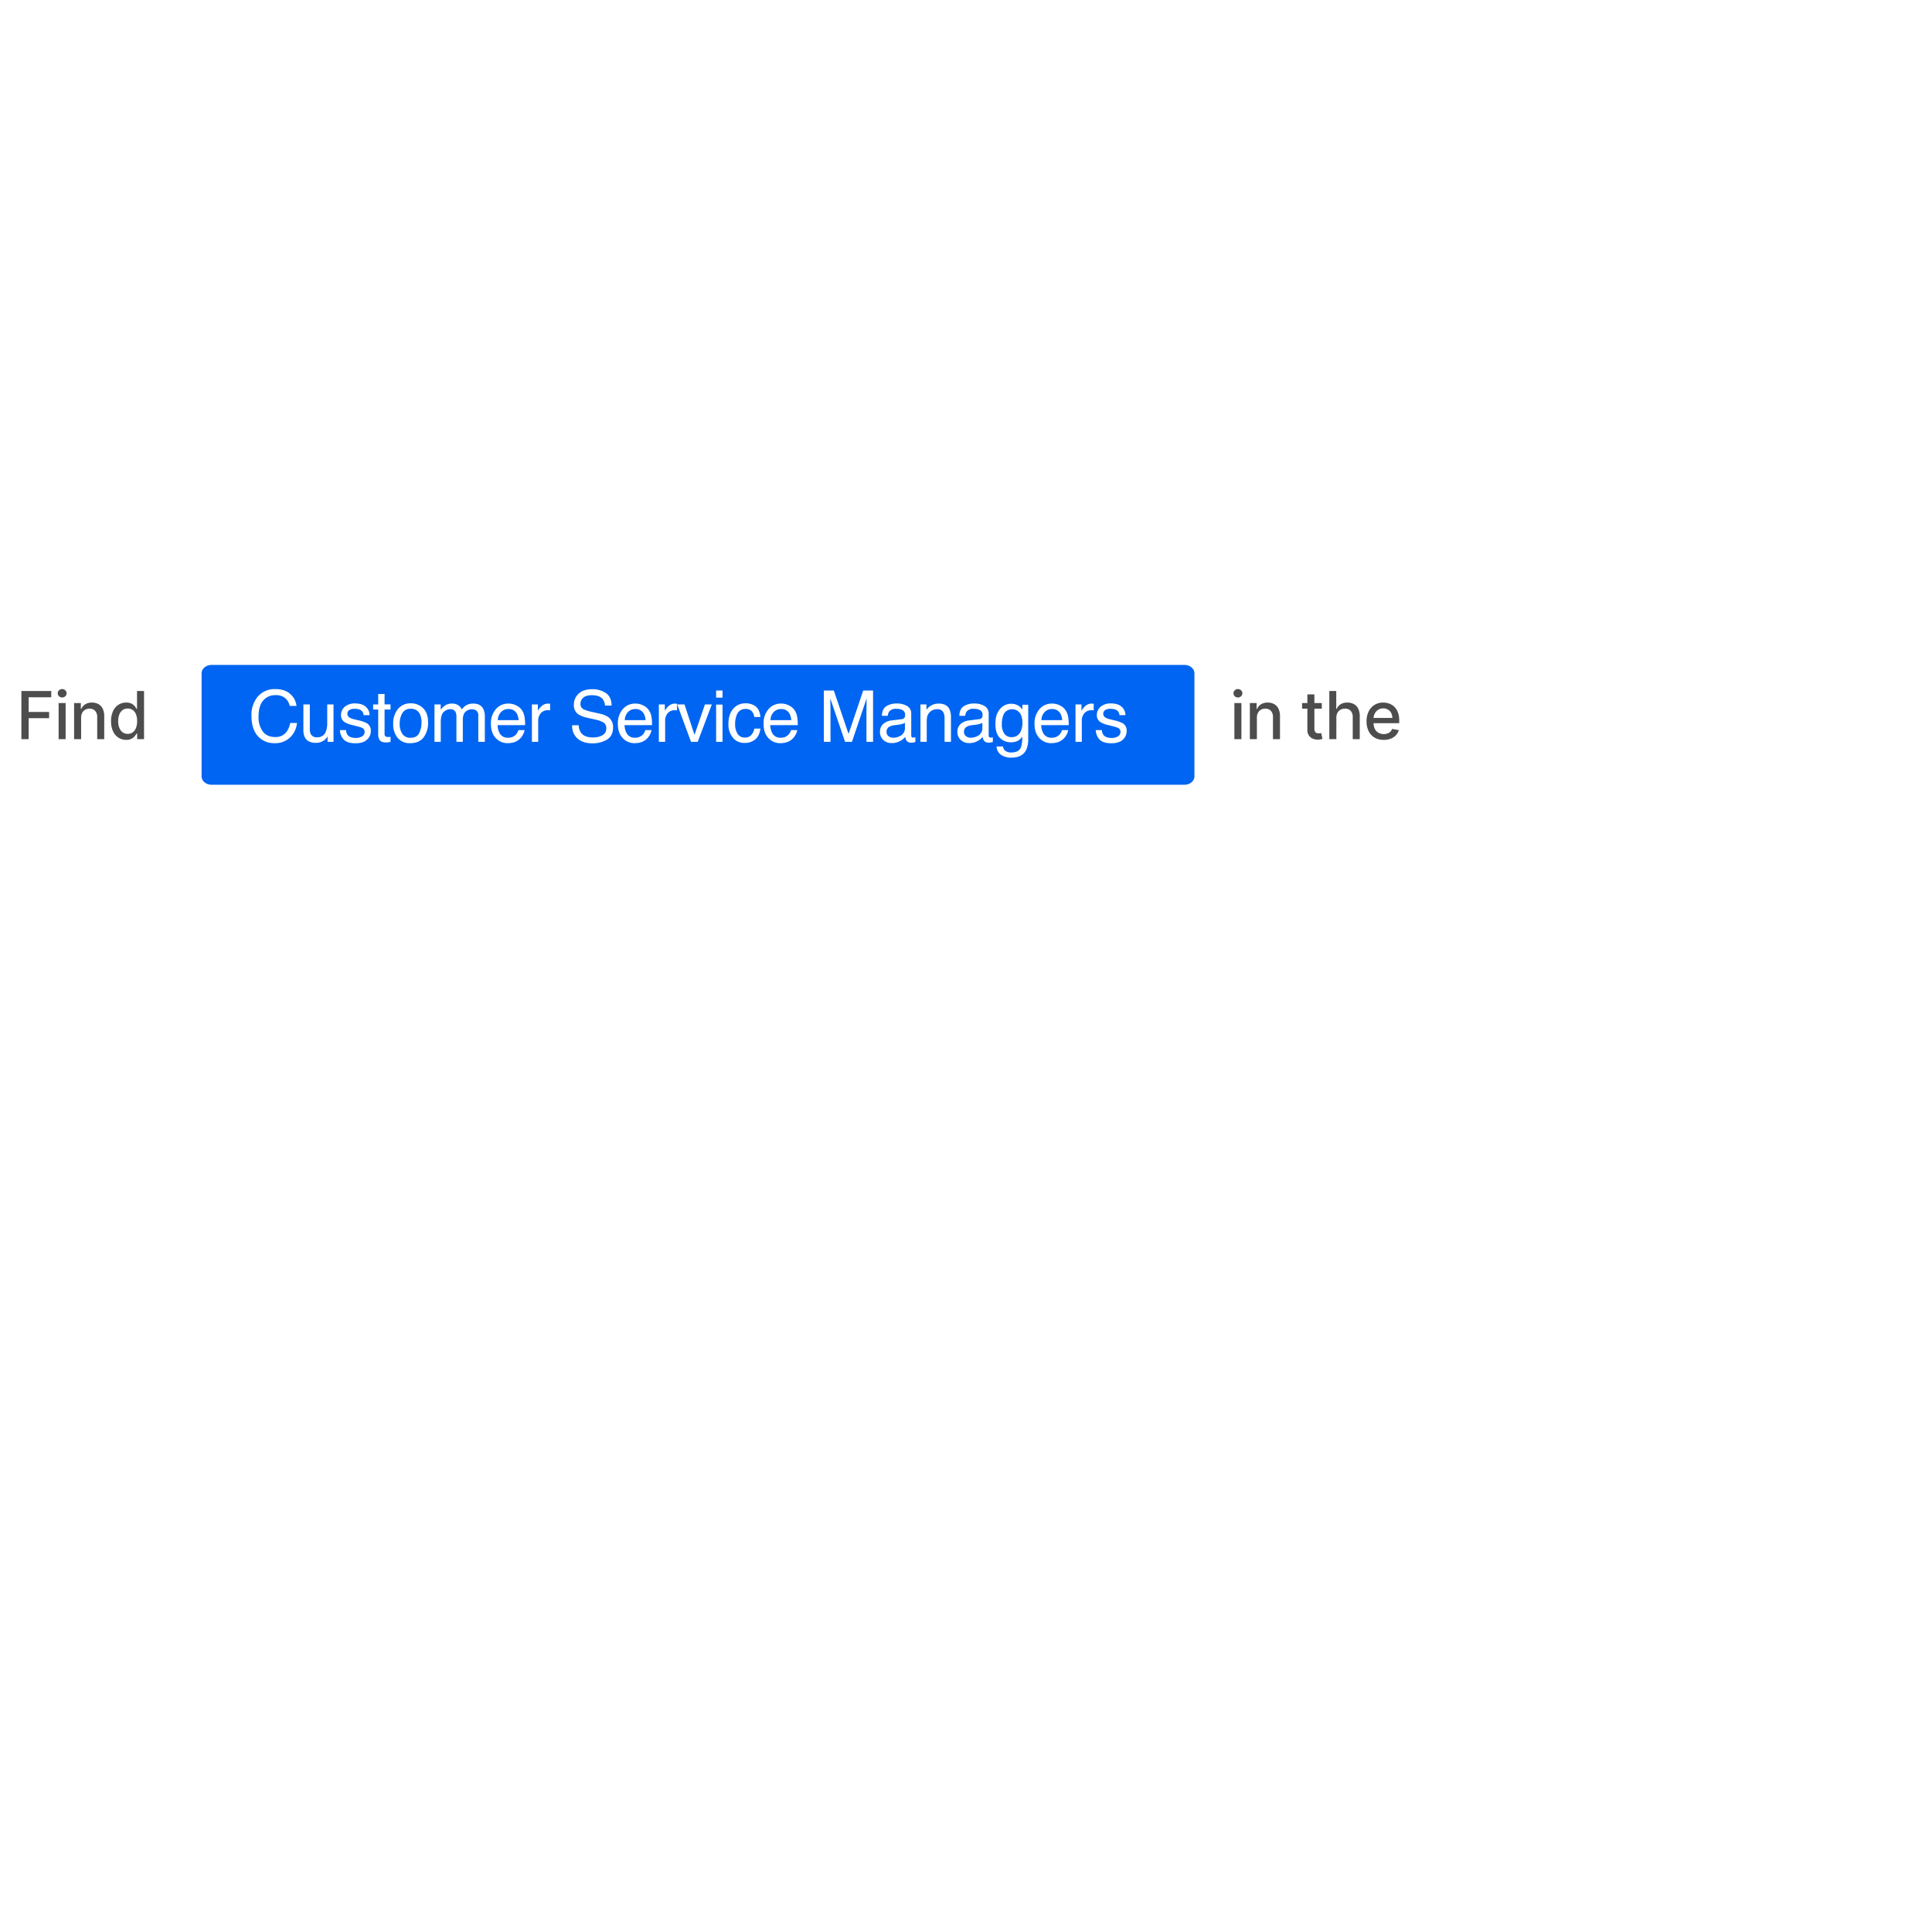 <svg xmlns="http://www.w3.org/2000/svg" xmlns:xlink="http://www.w3.org/1999/xlink" width="400" height="400" viewBox="0 0 1080 1080">
  <defs>
    <filter id="Path_31368" x="82.693" y="341.688" width="615" height="127" filterUnits="userSpaceOnUse">
      <feOffset dx="5" dy="5" input="SourceAlpha"/>
      <feGaussianBlur stdDeviation="10" result="blur"/>
      <feFlood flood-color="#004280" flood-opacity="0.2"/>
      <feComposite operator="in" in2="blur"/>
      <feComposite in="SourceGraphic"/>
    </filter>
    <clipPath id="clip-contact-search_3-textline1">
      <rect width="1080" height="1080"/>
    </clipPath>
  </defs>
  <g id="contact-search_3-textline1" clip-path="url(#clip-contact-search_3-textline1)">
    <path id="Path_75769" data-name="Path 75769" d="M2.956,0V-26.909H19.643v3.5H7.016v8.2H18.447v3.482H7.016V0ZM23.766,0V-20.182h3.929V0ZM25.75-23.3A2.462,2.462,0,0,1,24-23.986a2.192,2.192,0,0,1-.729-1.649A2.206,2.206,0,0,1,24-27.3a2.462,2.462,0,0,1,1.754-.69,2.462,2.462,0,0,1,1.754.69,2.206,2.206,0,0,1,.729,1.662,2.192,2.192,0,0,1-.729,1.649A2.462,2.462,0,0,1,25.75-23.3Zm10.6,11.313V0H32.421V-20.182h3.771V-16.9h.25a5.756,5.756,0,0,1,2.188-2.575,6.762,6.762,0,0,1,3.764-.972,7.324,7.324,0,0,1,3.613.861,5.839,5.839,0,0,1,2.4,2.556,9.256,9.256,0,0,1,.854,4.191V0H45.337V-12.364A4.881,4.881,0,0,0,44.194-15.8a4.057,4.057,0,0,0-3.14-1.242,4.883,4.883,0,0,0-2.424.591,4.207,4.207,0,0,0-1.669,1.728A5.714,5.714,0,0,0,36.35-11.983ZM61.521.394A7.759,7.759,0,0,1,57.166-.861a8.394,8.394,0,0,1-3-3.587,13.213,13.213,0,0,1-1.084-5.6,13.032,13.032,0,0,1,1.1-5.6A8.334,8.334,0,0,1,57.2-19.21a7.859,7.859,0,0,1,4.349-1.235,6.343,6.343,0,0,1,3.029.624,5.55,5.55,0,0,1,1.787,1.452,12.585,12.585,0,0,1,.992,1.458h.237v-10H71.52V0H67.684V-3.14h-.328a10.659,10.659,0,0,1-1.018,1.472,5.774,5.774,0,0,1-1.82,1.445A6.342,6.342,0,0,1,61.521.394Zm.867-3.35a4.584,4.584,0,0,0,2.871-.9,5.547,5.547,0,0,0,1.787-2.5,10.447,10.447,0,0,0,.611-3.732,10.25,10.25,0,0,0-.6-3.679,5.4,5.4,0,0,0-1.774-2.457,4.669,4.669,0,0,0-2.891-.88,4.67,4.67,0,0,0-2.956.92,5.577,5.577,0,0,0-1.78,2.51,10.134,10.134,0,0,0-.6,3.587,10.332,10.332,0,0,0,.6,3.64A5.721,5.721,0,0,0,59.452-3.9,4.59,4.59,0,0,0,62.389-2.956Z" transform="translate(9 413.188)" fill="#4d4d4d"/>
    <path id="Path_75768" data-name="Path 75768" d="M2.641,0V-20.182H6.57V0ZM4.625-23.3a2.462,2.462,0,0,1-1.754-.69,2.192,2.192,0,0,1-.729-1.649A2.206,2.206,0,0,1,2.871-27.3a2.462,2.462,0,0,1,1.754-.69,2.462,2.462,0,0,1,1.754.69,2.206,2.206,0,0,1,.729,1.662,2.192,2.192,0,0,1-.729,1.649A2.462,2.462,0,0,1,4.625-23.3Zm10.6,11.313V0H11.3V-20.182h3.771V-16.9h.25A5.756,5.756,0,0,1,17.5-19.472a6.762,6.762,0,0,1,3.764-.972,7.324,7.324,0,0,1,3.613.861,5.839,5.839,0,0,1,2.4,2.556,9.256,9.256,0,0,1,.854,4.191V0H24.212V-12.364A4.881,4.881,0,0,0,23.069-15.8a4.057,4.057,0,0,0-3.14-1.242,4.883,4.883,0,0,0-2.424.591,4.207,4.207,0,0,0-1.669,1.728A5.714,5.714,0,0,0,15.225-11.983Zm36.284-8.2v3.153H40.486v-3.153Zm-8.067-4.835h3.929V-5.926a3.411,3.411,0,0,0,.342,1.715,1.737,1.737,0,0,0,.887.775,3.373,3.373,0,0,0,1.189.2,4.6,4.6,0,0,0,.828-.066q.355-.066.552-.105l.71,3.245A7.055,7.055,0,0,1,50.9.112a8.074,8.074,0,0,1-1.577.151,6.917,6.917,0,0,1-2.891-.552A4.958,4.958,0,0,1,44.27-2.076a5.251,5.251,0,0,1-.828-3.035Zm16.2,13.034V0H55.711V-26.909h3.876V-16.9h.25A5.8,5.8,0,0,1,62-19.485a6.825,6.825,0,0,1,3.81-.959,7.436,7.436,0,0,1,3.633.854,5.834,5.834,0,0,1,2.418,2.542,9.22,9.22,0,0,1,.861,4.211V0H68.8V-12.364a4.871,4.871,0,0,0-1.143-3.449,4.129,4.129,0,0,0-3.18-1.229,5.164,5.164,0,0,0-2.49.591,4.22,4.22,0,0,0-1.721,1.728A5.615,5.615,0,0,0,59.639-11.983ZM86.125.407A9.837,9.837,0,0,1,80.994-.874a8.538,8.538,0,0,1-3.311-3.613A12.124,12.124,0,0,1,76.52-9.96a12.239,12.239,0,0,1,1.163-5.466,8.917,8.917,0,0,1,3.259-3.692,8.977,8.977,0,0,1,4.907-1.327,9.889,9.889,0,0,1,3.311.565,8.02,8.02,0,0,1,2.877,1.774,8.341,8.341,0,0,1,2.01,3.134,13.119,13.119,0,0,1,.736,4.671v1.393H78.741v-2.943H90.934A5.838,5.838,0,0,0,90.3-14.6a4.794,4.794,0,0,0-1.767-1.9,4.991,4.991,0,0,0-2.661-.7,5.128,5.128,0,0,0-2.884.808,5.461,5.461,0,0,0-1.892,2.1,6.059,6.059,0,0,0-.664,2.805v2.3a7.574,7.574,0,0,0,.716,3.442,5.048,5.048,0,0,0,2,2.161,5.918,5.918,0,0,0,3.009.742A6.132,6.132,0,0,0,88.2-3.16a4.325,4.325,0,0,0,1.59-.966,4.224,4.224,0,0,0,1.025-1.59l3.718.67a6.718,6.718,0,0,1-1.6,2.871A7.734,7.734,0,0,1,90.06-.269,10.728,10.728,0,0,1,86.125.407Z" transform="translate(687.386 413.188)" fill="#4d4d4d"/>
    <g transform="matrix(1, 0, 0, 1, 0, 0)" filter="url(#Path_31368)">
      <path id="Path_31368-2" data-name="Path 31368" d="M5.55,0h543.9C552.515,0,555,2.093,555,4.674V62.326c0,2.582-2.485,4.674-5.55,4.674H5.55C2.485,67,0,64.907,0,62.326V4.674C0,2.093,2.485,0,5.55,0Z" transform="translate(107.69 366.69)" fill="#0065f2"/>
    </g>
    <path id="Path_80961" data-name="Path 80961" d="M15.137-29.473q5.449,0,8.457,2.871a10.139,10.139,0,0,1,3.34,6.523H23.145a7.886,7.886,0,0,0-2.568-4.395,8.14,8.14,0,0,0-5.4-1.621A8.66,8.66,0,0,0,8.33-23.115q-2.607,2.979-2.607,9.131A13.262,13.262,0,0,0,8.076-5.811Q10.43-2.676,15.1-2.676a7.418,7.418,0,0,0,6.543-3.3,12.553,12.553,0,0,0,1.777-4.57h3.789a12.947,12.947,0,0,1-3.359,7.6A11.953,11.953,0,0,1,14.629.742a12.167,12.167,0,0,1-8.4-3.027q-4.473-4-4.473-12.363a15.793,15.793,0,0,1,3.359-10.41A12.271,12.271,0,0,1,15.137-29.473ZM34.38-20.918V-7.031a5.855,5.855,0,0,0,.508,2.617,3.543,3.543,0,0,0,3.5,1.875,4.941,4.941,0,0,0,5-3.281,13.018,13.018,0,0,0,.723-4.824V-20.918h3.516V0H44.3l.039-3.086a7.092,7.092,0,0,1-1.7,2.012A7.477,7.477,0,0,1,37.759.566q-4.473,0-6.094-2.988A8.9,8.9,0,0,1,30.787-6.7V-20.918ZM54.6-6.562a5.113,5.113,0,0,0,.879,2.7q1.328,1.7,4.609,1.7a6.8,6.8,0,0,0,3.438-.85,2.821,2.821,0,0,0,1.484-2.627A2.246,2.246,0,0,0,63.82-7.7a14.165,14.165,0,0,0-3.008-1l-2.793-.7a13.625,13.625,0,0,1-3.945-1.484,4.437,4.437,0,0,1-2.266-3.945,6.028,6.028,0,0,1,2.139-4.8A8.532,8.532,0,0,1,59.7-21.465q4.727,0,6.816,2.773a6.019,6.019,0,0,1,1.27,3.789h-3.32a4.067,4.067,0,0,0-.84-2.168q-1.211-1.387-4.2-1.387a5.019,5.019,0,0,0-3.018.762,2.387,2.387,0,0,0-1.025,2.012A2.476,2.476,0,0,0,56.73-13.5a8.1,8.1,0,0,0,2.3.859l2.324.566a17.97,17.97,0,0,1,5.078,1.777,4.706,4.706,0,0,1,2.051,4.238A6.459,6.459,0,0,1,66.368-1.23Q64.249.8,59.913.8,55.245.8,53.3-1.318a8.014,8.014,0,0,1-2.08-5.244Zm18.013-20.2h3.555v5.84h3.34v2.871h-3.34V-4.395a1.477,1.477,0,0,0,.742,1.465,3.155,3.155,0,0,0,1.367.215q.254,0,.547-.01t.684-.049V0a7.848,7.848,0,0,1-1.26.254,11.977,11.977,0,0,1-1.416.078q-2.461,0-3.34-1.26A5.6,5.6,0,0,1,72.614-4.2V-18.047H69.782v-2.871h2.832ZM90.725-2.266q3.5,0,4.795-2.646a13.185,13.185,0,0,0,1.3-5.889,10.485,10.485,0,0,0-.937-4.766,5.274,5.274,0,0,0-5.117-2.891A5.046,5.046,0,0,0,86.077-16a11.407,11.407,0,0,0-1.465,5.938,9.922,9.922,0,0,0,1.465,5.566A5.159,5.159,0,0,0,90.725-2.266Zm.137-19.258a9.472,9.472,0,0,1,6.836,2.7q2.793,2.7,2.793,7.93A13.6,13.6,0,0,1,98.03-2.539q-2.461,3.3-7.637,3.3a8.621,8.621,0,0,1-6.855-2.92A11.533,11.533,0,0,1,81-10a12.478,12.478,0,0,1,2.676-8.4A8.98,8.98,0,0,1,90.862-21.523Zm13.209.605h3.477v2.969a11.685,11.685,0,0,1,2.266-2.246,6.814,6.814,0,0,1,3.945-1.191,6.209,6.209,0,0,1,4.023,1.23,6.432,6.432,0,0,1,1.563,2.07,7.6,7.6,0,0,1,2.754-2.49,7.682,7.682,0,0,1,3.555-.811q4.219,0,5.742,3.047a9.959,9.959,0,0,1,.82,4.414V0h-3.652V-14.531a3.384,3.384,0,0,0-1.045-2.871,4.136,4.136,0,0,0-2.549-.781A5.06,5.06,0,0,0,121.4-16.8q-1.494,1.387-1.494,4.629V0h-3.574V-13.652a7.094,7.094,0,0,0-.508-3.105,3.1,3.1,0,0,0-2.988-1.465,5.156,5.156,0,0,0-3.623,1.543q-1.631,1.543-1.631,5.586V0H104.07Zm41.431-.469a9.542,9.542,0,0,1,4.316,1.045A7.96,7.96,0,0,1,153-17.637a9.332,9.332,0,0,1,1.406,3.691,24.152,24.152,0,0,1,.313,4.609H139.388a8.947,8.947,0,0,0,1.5,5.107A5.036,5.036,0,0,0,145.248-2.3a5.631,5.631,0,0,0,4.395-1.816,6.123,6.123,0,0,0,1.328-2.441h3.457a7.281,7.281,0,0,1-.908,2.568,9.135,9.135,0,0,1-1.729,2.314A8.193,8.193,0,0,1,147.826.43a12.045,12.045,0,0,1-2.871.313A8.809,8.809,0,0,1,138.334-2.1q-2.715-2.842-2.715-7.959a12.023,12.023,0,0,1,2.734-8.184A9.021,9.021,0,0,1,145.5-21.387Zm5.605,9.258a9.108,9.108,0,0,0-1-3.652,5.105,5.105,0,0,0-4.824-2.539,5.348,5.348,0,0,0-4.062,1.748,6.6,6.6,0,0,0-1.738,4.443Zm7.427-8.789h3.34V-17.3a7.983,7.983,0,0,1,2.012-2.568,5.216,5.216,0,0,1,3.691-1.514q.1,0,.332.02t.8.078v3.711a5.251,5.251,0,0,0-.576-.078q-.264-.02-.576-.02a5.017,5.017,0,0,0-4.082,1.709,5.965,5.965,0,0,0-1.426,3.936V0h-3.516Zm26.144,11.66a7.841,7.841,0,0,0,1.152,3.965q1.934,2.852,6.816,2.852a12.065,12.065,0,0,0,3.984-.625q3.477-1.211,3.477-4.336a3.743,3.743,0,0,0-1.465-3.34,14.791,14.791,0,0,0-4.648-1.7l-3.887-.879a17.6,17.6,0,0,1-5.391-1.895,6,6,0,0,1-2.734-5.371,8.271,8.271,0,0,1,2.676-6.348q2.676-2.48,7.578-2.48a13.162,13.162,0,0,1,7.666,2.178q3.154,2.178,3.154,6.963H199.4a7.189,7.189,0,0,0-1.25-3.535q-1.777-2.246-6.035-2.246-3.438,0-4.941,1.445a4.523,4.523,0,0,0-1.5,3.359,3.281,3.281,0,0,0,1.758,3.086,25.8,25.8,0,0,0,5.215,1.563l4.023.918a12.327,12.327,0,0,1,4.492,1.816,6.8,6.8,0,0,1,2.734,5.84q0,4.766-3.467,6.816A15.526,15.526,0,0,1,192.373.84q-5.352,0-8.379-2.734a9.226,9.226,0,0,1-2.969-7.363Zm31.783-12.129a9.542,9.542,0,0,1,4.316,1.045,7.96,7.96,0,0,1,3.184,2.705,9.332,9.332,0,0,1,1.406,3.691,24.152,24.152,0,0,1,.313,4.609H210.348a8.947,8.947,0,0,0,1.5,5.107A5.036,5.036,0,0,0,216.207-2.3,5.631,5.631,0,0,0,220.6-4.121a6.123,6.123,0,0,0,1.328-2.441h3.457a7.281,7.281,0,0,1-.908,2.568A9.135,9.135,0,0,1,222.75-1.68,8.193,8.193,0,0,1,218.785.43a12.045,12.045,0,0,1-2.871.313A8.809,8.809,0,0,1,209.293-2.1q-2.715-2.842-2.715-7.959a12.023,12.023,0,0,1,2.734-8.184A9.021,9.021,0,0,1,216.461-21.387Zm5.605,9.258a9.108,9.108,0,0,0-1-3.652,5.105,5.105,0,0,0-4.824-2.539,5.348,5.348,0,0,0-4.062,1.748,6.6,6.6,0,0,0-1.738,4.443Zm7.427-8.789h3.34V-17.3a7.983,7.983,0,0,1,2.012-2.568,5.216,5.216,0,0,1,3.691-1.514q.1,0,.332.02t.8.078v3.711a5.251,5.251,0,0,0-.576-.078q-.264-.02-.576-.02a5.017,5.017,0,0,0-4.082,1.709,5.965,5.965,0,0,0-1.426,3.936V0h-3.516Zm14.341,0,5.586,17.031,5.84-17.031h3.848L251.218,0h-3.75l-7.715-20.918Zm17.681.1h3.574V0h-3.574Zm0-7.871h3.574v3.984h-3.574Zm16.353,7.168a9.12,9.12,0,0,1,5.752,1.719q2.217,1.719,2.666,5.918H282.87a6.31,6.31,0,0,0-1.426-3.213,4.5,4.5,0,0,0-3.574-1.279,4.939,4.939,0,0,0-4.8,3.281,13.034,13.034,0,0,0-.937,5.254,9.887,9.887,0,0,0,1.328,5.293,4.556,4.556,0,0,0,4.18,2.148A4.57,4.57,0,0,0,281.1-3.74,7.357,7.357,0,0,0,282.87-7.4h3.418q-.586,4.16-2.93,6.084a9.141,9.141,0,0,1-6,1.924,8,8,0,0,1-6.543-3,11.475,11.475,0,0,1-2.441-7.49q0-5.508,2.676-8.574A8.646,8.646,0,0,1,277.87-21.523Zm20.045.137a9.542,9.542,0,0,1,4.316,1.045,7.96,7.96,0,0,1,3.184,2.705,9.332,9.332,0,0,1,1.406,3.691,24.151,24.151,0,0,1,.313,4.609H291.8a8.947,8.947,0,0,0,1.5,5.107A5.036,5.036,0,0,0,297.66-2.3a5.631,5.631,0,0,0,4.395-1.816,6.123,6.123,0,0,0,1.328-2.441h3.457a7.281,7.281,0,0,1-.908,2.568A9.134,9.134,0,0,1,304.2-1.68,8.193,8.193,0,0,1,300.238.43a12.044,12.044,0,0,1-2.871.313A8.809,8.809,0,0,1,290.746-2.1q-2.715-2.842-2.715-7.959a12.023,12.023,0,0,1,2.734-8.184A9.021,9.021,0,0,1,297.914-21.387Zm5.605,9.258a9.108,9.108,0,0,0-1-3.652A5.105,5.105,0,0,0,297.7-18.32a5.348,5.348,0,0,0-4.062,1.748,6.6,6.6,0,0,0-1.738,4.443Zm18.214-16.562H327.3l8.242,24.258,8.184-24.258h5.508V0h-3.691V-16.934q0-.879.039-2.91t.039-4.355L337.437,0h-3.848l-8.242-24.2v.879q0,1.055.049,3.213t.049,3.174V0h-3.711ZM356.778-5.566a2.9,2.9,0,0,0,1.113,2.4,4.128,4.128,0,0,0,2.637.879,8.017,8.017,0,0,0,3.594-.859,4.837,4.837,0,0,0,2.93-4.668v-2.832a6.014,6.014,0,0,1-1.66.684,14.147,14.147,0,0,1-1.992.391L361.27-9.3a8.142,8.142,0,0,0-2.871.8A3.12,3.12,0,0,0,356.778-5.566Zm8.516-7.109a1.91,1.91,0,0,0,1.621-1.016,3.09,3.09,0,0,0,.234-1.348,2.855,2.855,0,0,0-1.279-2.607,6.864,6.864,0,0,0-3.662-.811,4.653,4.653,0,0,0-3.906,1.484,4.884,4.884,0,0,0-.84,2.441H354.18q.1-3.867,2.51-5.381a10.3,10.3,0,0,1,5.6-1.514,11.386,11.386,0,0,1,6,1.406,4.771,4.771,0,0,1,2.285,4.375V-3.594a1.543,1.543,0,0,0,.225.879,1.083,1.083,0,0,0,.947.332q.234,0,.527-.029t.625-.088V.1a9.791,9.791,0,0,1-1.25.293,9.135,9.135,0,0,1-1.172.059A2.891,2.891,0,0,1,367.833-.84a4.975,4.975,0,0,1-.605-1.934,8.944,8.944,0,0,1-3.086,2.441A9.546,9.546,0,0,1,359.708.7a6.593,6.593,0,0,1-4.756-1.768,5.871,5.871,0,0,1-1.846-4.424A5.7,5.7,0,0,1,354.923-10a8.642,8.642,0,0,1,4.766-1.973Zm10.435-8.242h3.34v2.969a9.368,9.368,0,0,1,3.145-2.637,8.386,8.386,0,0,1,3.691-.8q4.453,0,6.016,3.105a11.027,11.027,0,0,1,.859,4.863V0h-3.574V-13.184a7.139,7.139,0,0,0-.566-3.086,3.434,3.434,0,0,0-3.4-1.953,6.92,6.92,0,0,0-2.051.254,5.281,5.281,0,0,0-2.539,1.719,5.174,5.174,0,0,0-1.143,2.139,14.4,14.4,0,0,0-.264,3.154V0h-3.516ZM400.07-5.566a2.9,2.9,0,0,0,1.113,2.4,4.128,4.128,0,0,0,2.637.879,8.017,8.017,0,0,0,3.594-.859,4.837,4.837,0,0,0,2.93-4.668v-2.832a6.014,6.014,0,0,1-1.66.684,14.147,14.147,0,0,1-1.992.391l-2.129.273a8.142,8.142,0,0,0-2.871.8A3.12,3.12,0,0,0,400.07-5.566Zm8.516-7.109a1.91,1.91,0,0,0,1.621-1.016,3.09,3.09,0,0,0,.234-1.348,2.855,2.855,0,0,0-1.279-2.607,6.864,6.864,0,0,0-3.662-.811,4.653,4.653,0,0,0-3.906,1.484,4.884,4.884,0,0,0-.84,2.441h-3.281q.1-3.867,2.51-5.381a10.3,10.3,0,0,1,5.6-1.514,11.386,11.386,0,0,1,6,1.406,4.771,4.771,0,0,1,2.285,4.375V-3.594a1.543,1.543,0,0,0,.225.879,1.083,1.083,0,0,0,.947.332q.234,0,.527-.029t.625-.088V.1a9.791,9.791,0,0,1-1.25.293,9.135,9.135,0,0,1-1.172.059A2.891,2.891,0,0,1,411.125-.84a4.975,4.975,0,0,1-.605-1.934,8.944,8.944,0,0,1-3.086,2.441A9.546,9.546,0,0,1,403,.7a6.593,6.593,0,0,1-4.756-1.768A5.871,5.871,0,0,1,396.4-5.488,5.7,5.7,0,0,1,398.215-10a8.642,8.642,0,0,1,4.766-1.973ZM426.4-21.289a7.624,7.624,0,0,1,4.3,1.211,9.651,9.651,0,0,1,2.031,1.992v-2.637h3.242V-1.7A14.028,14.028,0,0,1,434.8,4.59q-2.188,4.258-8.262,4.258a10.134,10.134,0,0,1-5.684-1.514A5.9,5.9,0,0,1,418.279,2.6h3.574a3.978,3.978,0,0,0,1.016,2.168,5.178,5.178,0,0,0,3.75,1.172q4.043,0,5.293-2.852a16.06,16.06,0,0,0,.684-6,6.9,6.9,0,0,1-2.539,2.383,8.446,8.446,0,0,1-3.926.781,8.38,8.38,0,0,1-5.947-2.412q-2.549-2.412-2.549-7.979,0-5.254,2.568-8.2A7.942,7.942,0,0,1,426.4-21.289Zm6.328,10.742q0-3.887-1.6-5.762a5.131,5.131,0,0,0-4.082-1.875,5.041,5.041,0,0,0-5.078,3.477,13.632,13.632,0,0,0-.723,4.863,8.633,8.633,0,0,0,1.436,5.381,4.634,4.634,0,0,0,3.857,1.846,5.415,5.415,0,0,0,5.332-3.418A11.024,11.024,0,0,0,432.732-10.547Zm16.646-10.84a9.542,9.542,0,0,1,4.316,1.045,7.96,7.96,0,0,1,3.184,2.705,9.332,9.332,0,0,1,1.406,3.691,24.151,24.151,0,0,1,.313,4.609H443.265a8.947,8.947,0,0,0,1.5,5.107A5.036,5.036,0,0,0,449.124-2.3a5.631,5.631,0,0,0,4.395-1.816,6.123,6.123,0,0,0,1.328-2.441H458.3a7.281,7.281,0,0,1-.908,2.568,9.134,9.134,0,0,1-1.729,2.314A8.193,8.193,0,0,1,451.7.43a12.044,12.044,0,0,1-2.871.313A8.809,8.809,0,0,1,442.21-2.1Q439.5-4.941,439.5-10.059a12.023,12.023,0,0,1,2.734-8.184A9.021,9.021,0,0,1,449.378-21.387Zm5.605,9.258a9.108,9.108,0,0,0-1-3.652,5.105,5.105,0,0,0-4.824-2.539,5.348,5.348,0,0,0-4.062,1.748,6.6,6.6,0,0,0-1.738,4.443Zm7.427-8.789h3.34V-17.3a7.983,7.983,0,0,1,2.012-2.568,5.216,5.216,0,0,1,3.691-1.514q.1,0,.332.02t.8.078v3.711a5.252,5.252,0,0,0-.576-.078q-.264-.02-.576-.02a5.017,5.017,0,0,0-4.082,1.709,5.965,5.965,0,0,0-1.426,3.936V0h-3.516ZM477.123-6.562a5.112,5.112,0,0,0,.879,2.7q1.328,1.7,4.609,1.7a6.8,6.8,0,0,0,3.438-.85,2.821,2.821,0,0,0,1.484-2.627A2.246,2.246,0,0,0,486.342-7.7a14.165,14.165,0,0,0-3.008-1l-2.793-.7a13.625,13.625,0,0,1-3.945-1.484,4.437,4.437,0,0,1-2.266-3.945,6.028,6.028,0,0,1,2.139-4.8,8.532,8.532,0,0,1,5.752-1.836q4.727,0,6.816,2.773a6.019,6.019,0,0,1,1.27,3.789h-3.32a4.067,4.067,0,0,0-.84-2.168q-1.211-1.387-4.2-1.387a5.019,5.019,0,0,0-3.018.762,2.387,2.387,0,0,0-1.025,2.012,2.476,2.476,0,0,0,1.348,2.188,8.1,8.1,0,0,0,2.3.859l2.324.566a17.971,17.971,0,0,1,5.078,1.777,4.706,4.706,0,0,1,2.051,4.238,6.459,6.459,0,0,1-2.119,4.824Q486.772.8,482.436.8q-4.668,0-6.611-2.119a8.014,8.014,0,0,1-2.08-5.244Z" transform="translate(138.809 414.688)" fill="#fff"/>
  </g>
</svg>
